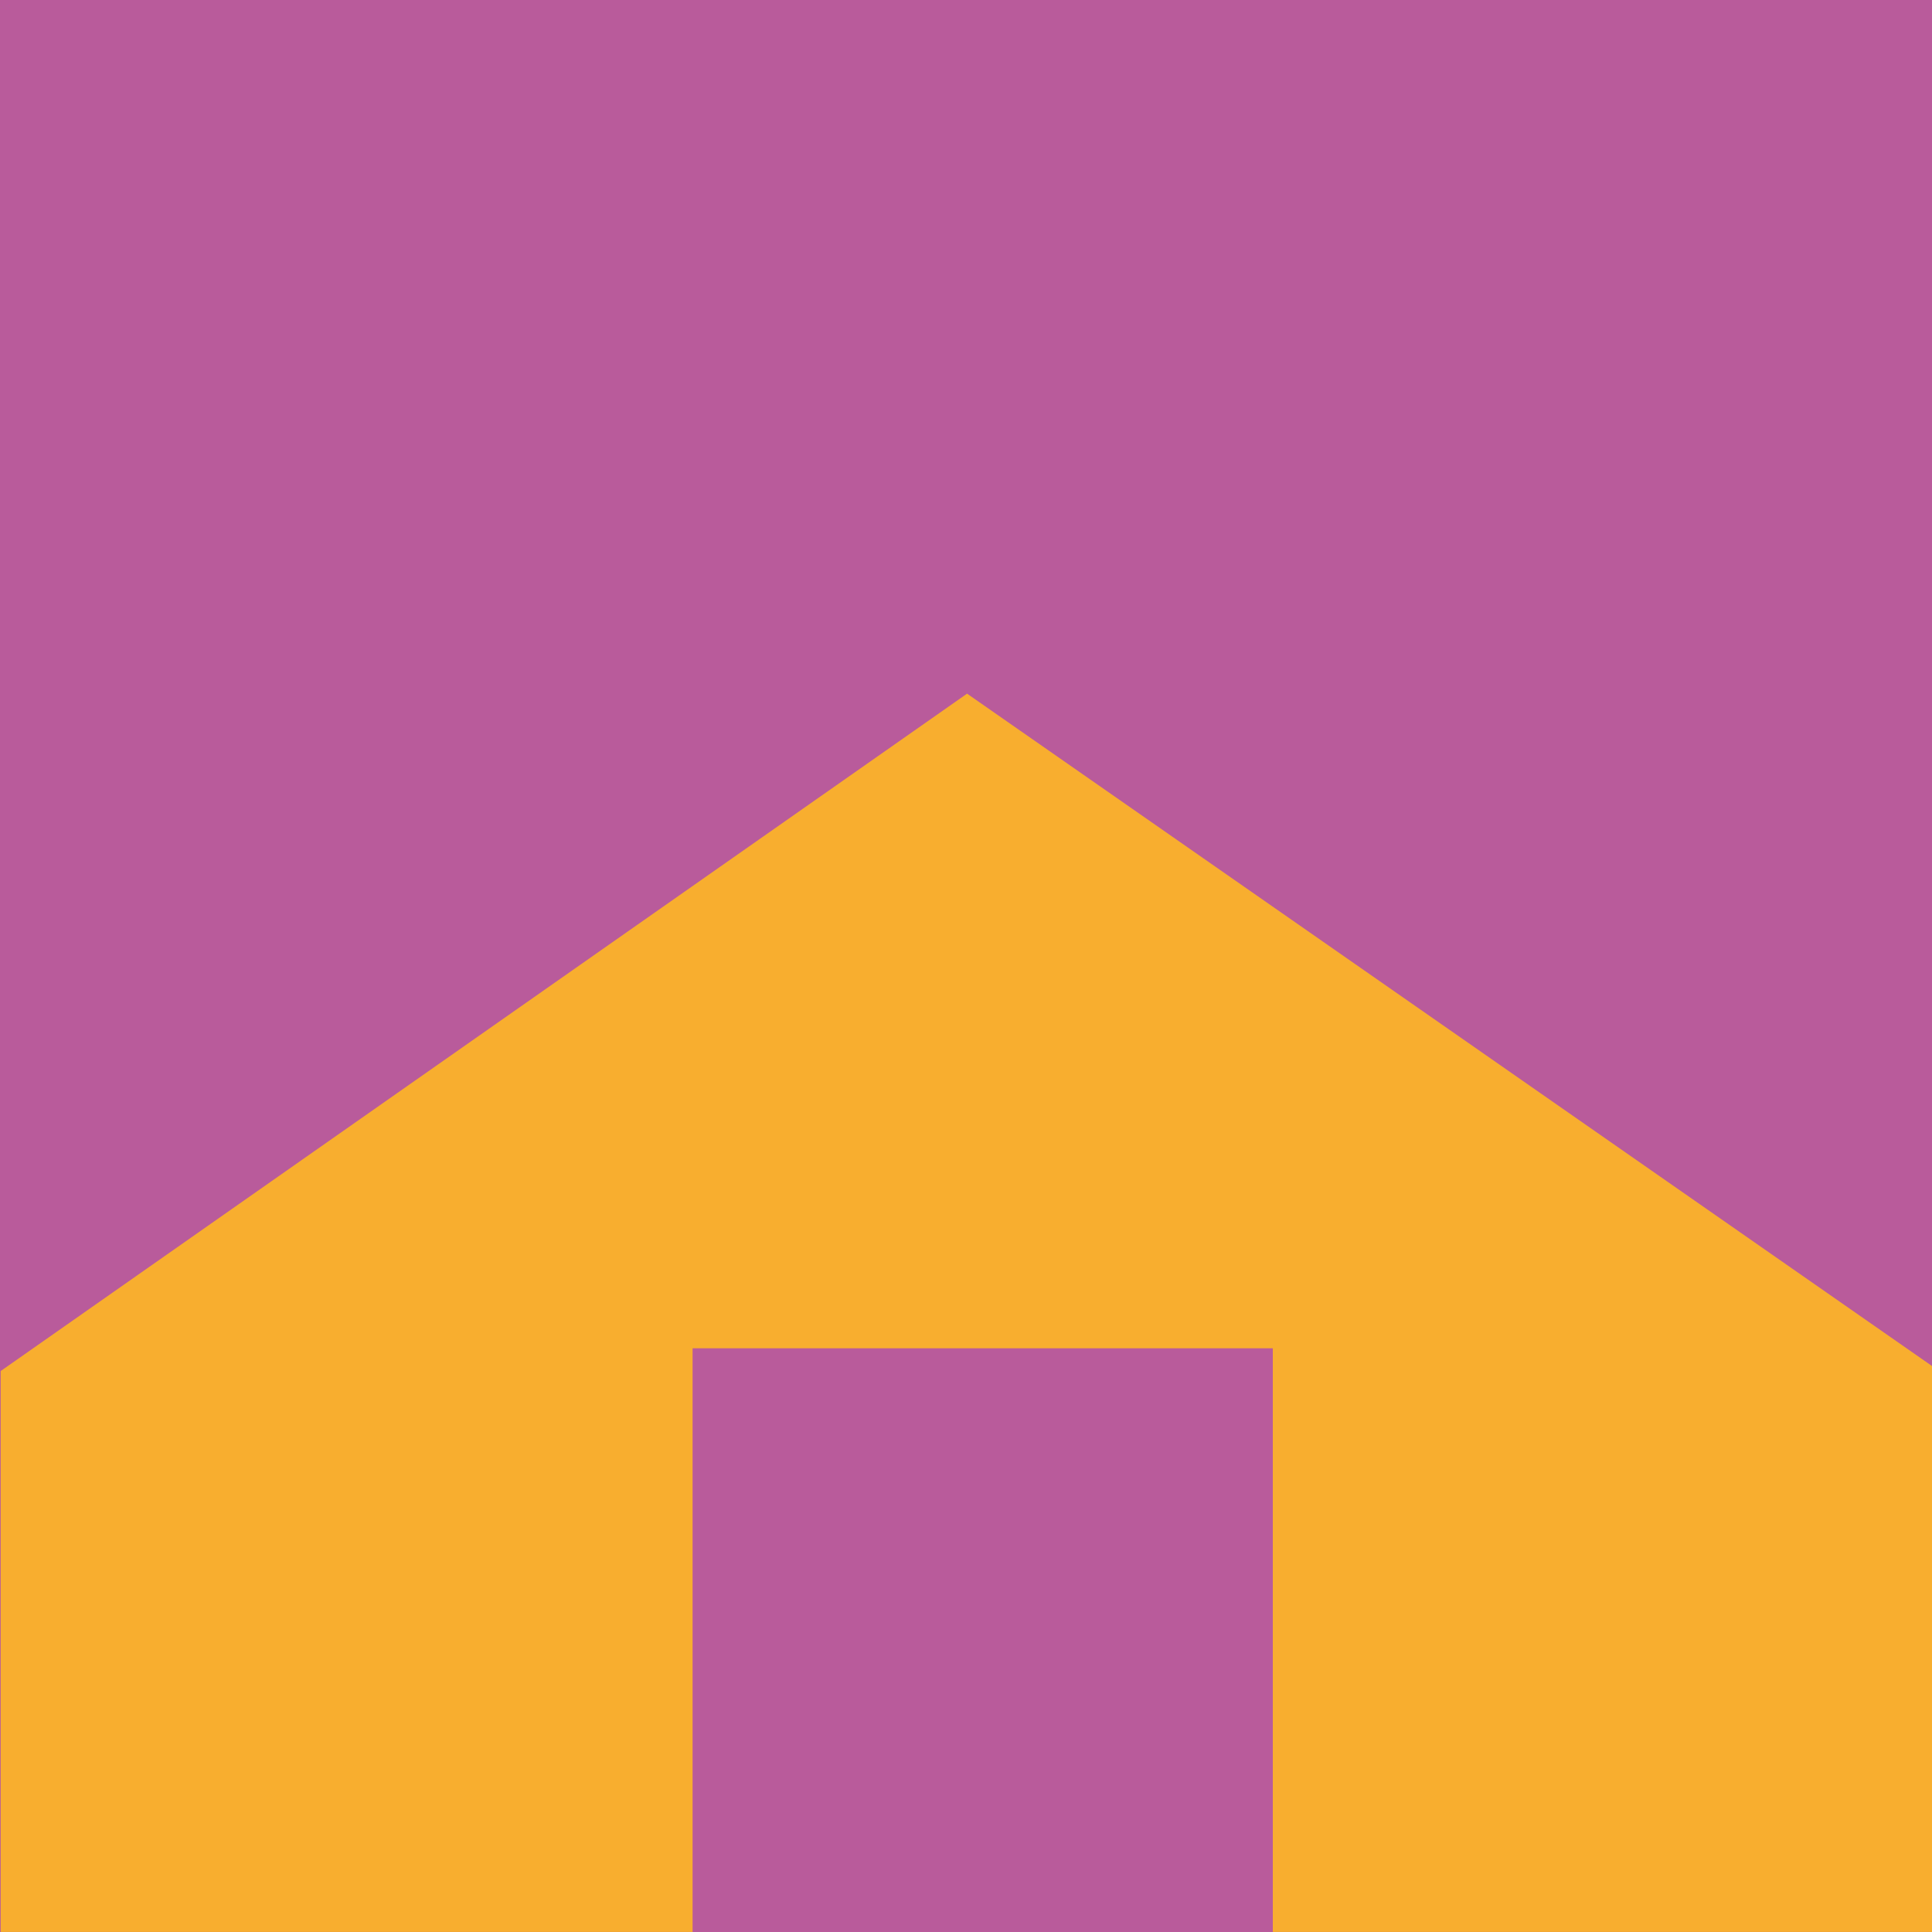 <?xml version="1.0" encoding="UTF-8"?> <svg xmlns="http://www.w3.org/2000/svg" width="31" height="31" viewBox="0 0 31 31"><g id="Group_52" data-name="Group 52" transform="translate(0 -0.432)"><rect id="Rectangle_53" data-name="Rectangle 53" width="31" height="31" transform="translate(0 0.432)" fill="#b95b9b"></rect><path id="Path_156" data-name="Path 156" d="M.03,43.2v9h30.99V43.12L15.536,32.331Z" transform="translate(-0.019 -20.769)" fill="#f8ae2f"></path><rect id="Rectangle_54" data-name="Rectangle 54" width="9.31" height="9.366" transform="translate(11.113 22.066)" fill="#b95b9b"></rect></g></svg> 